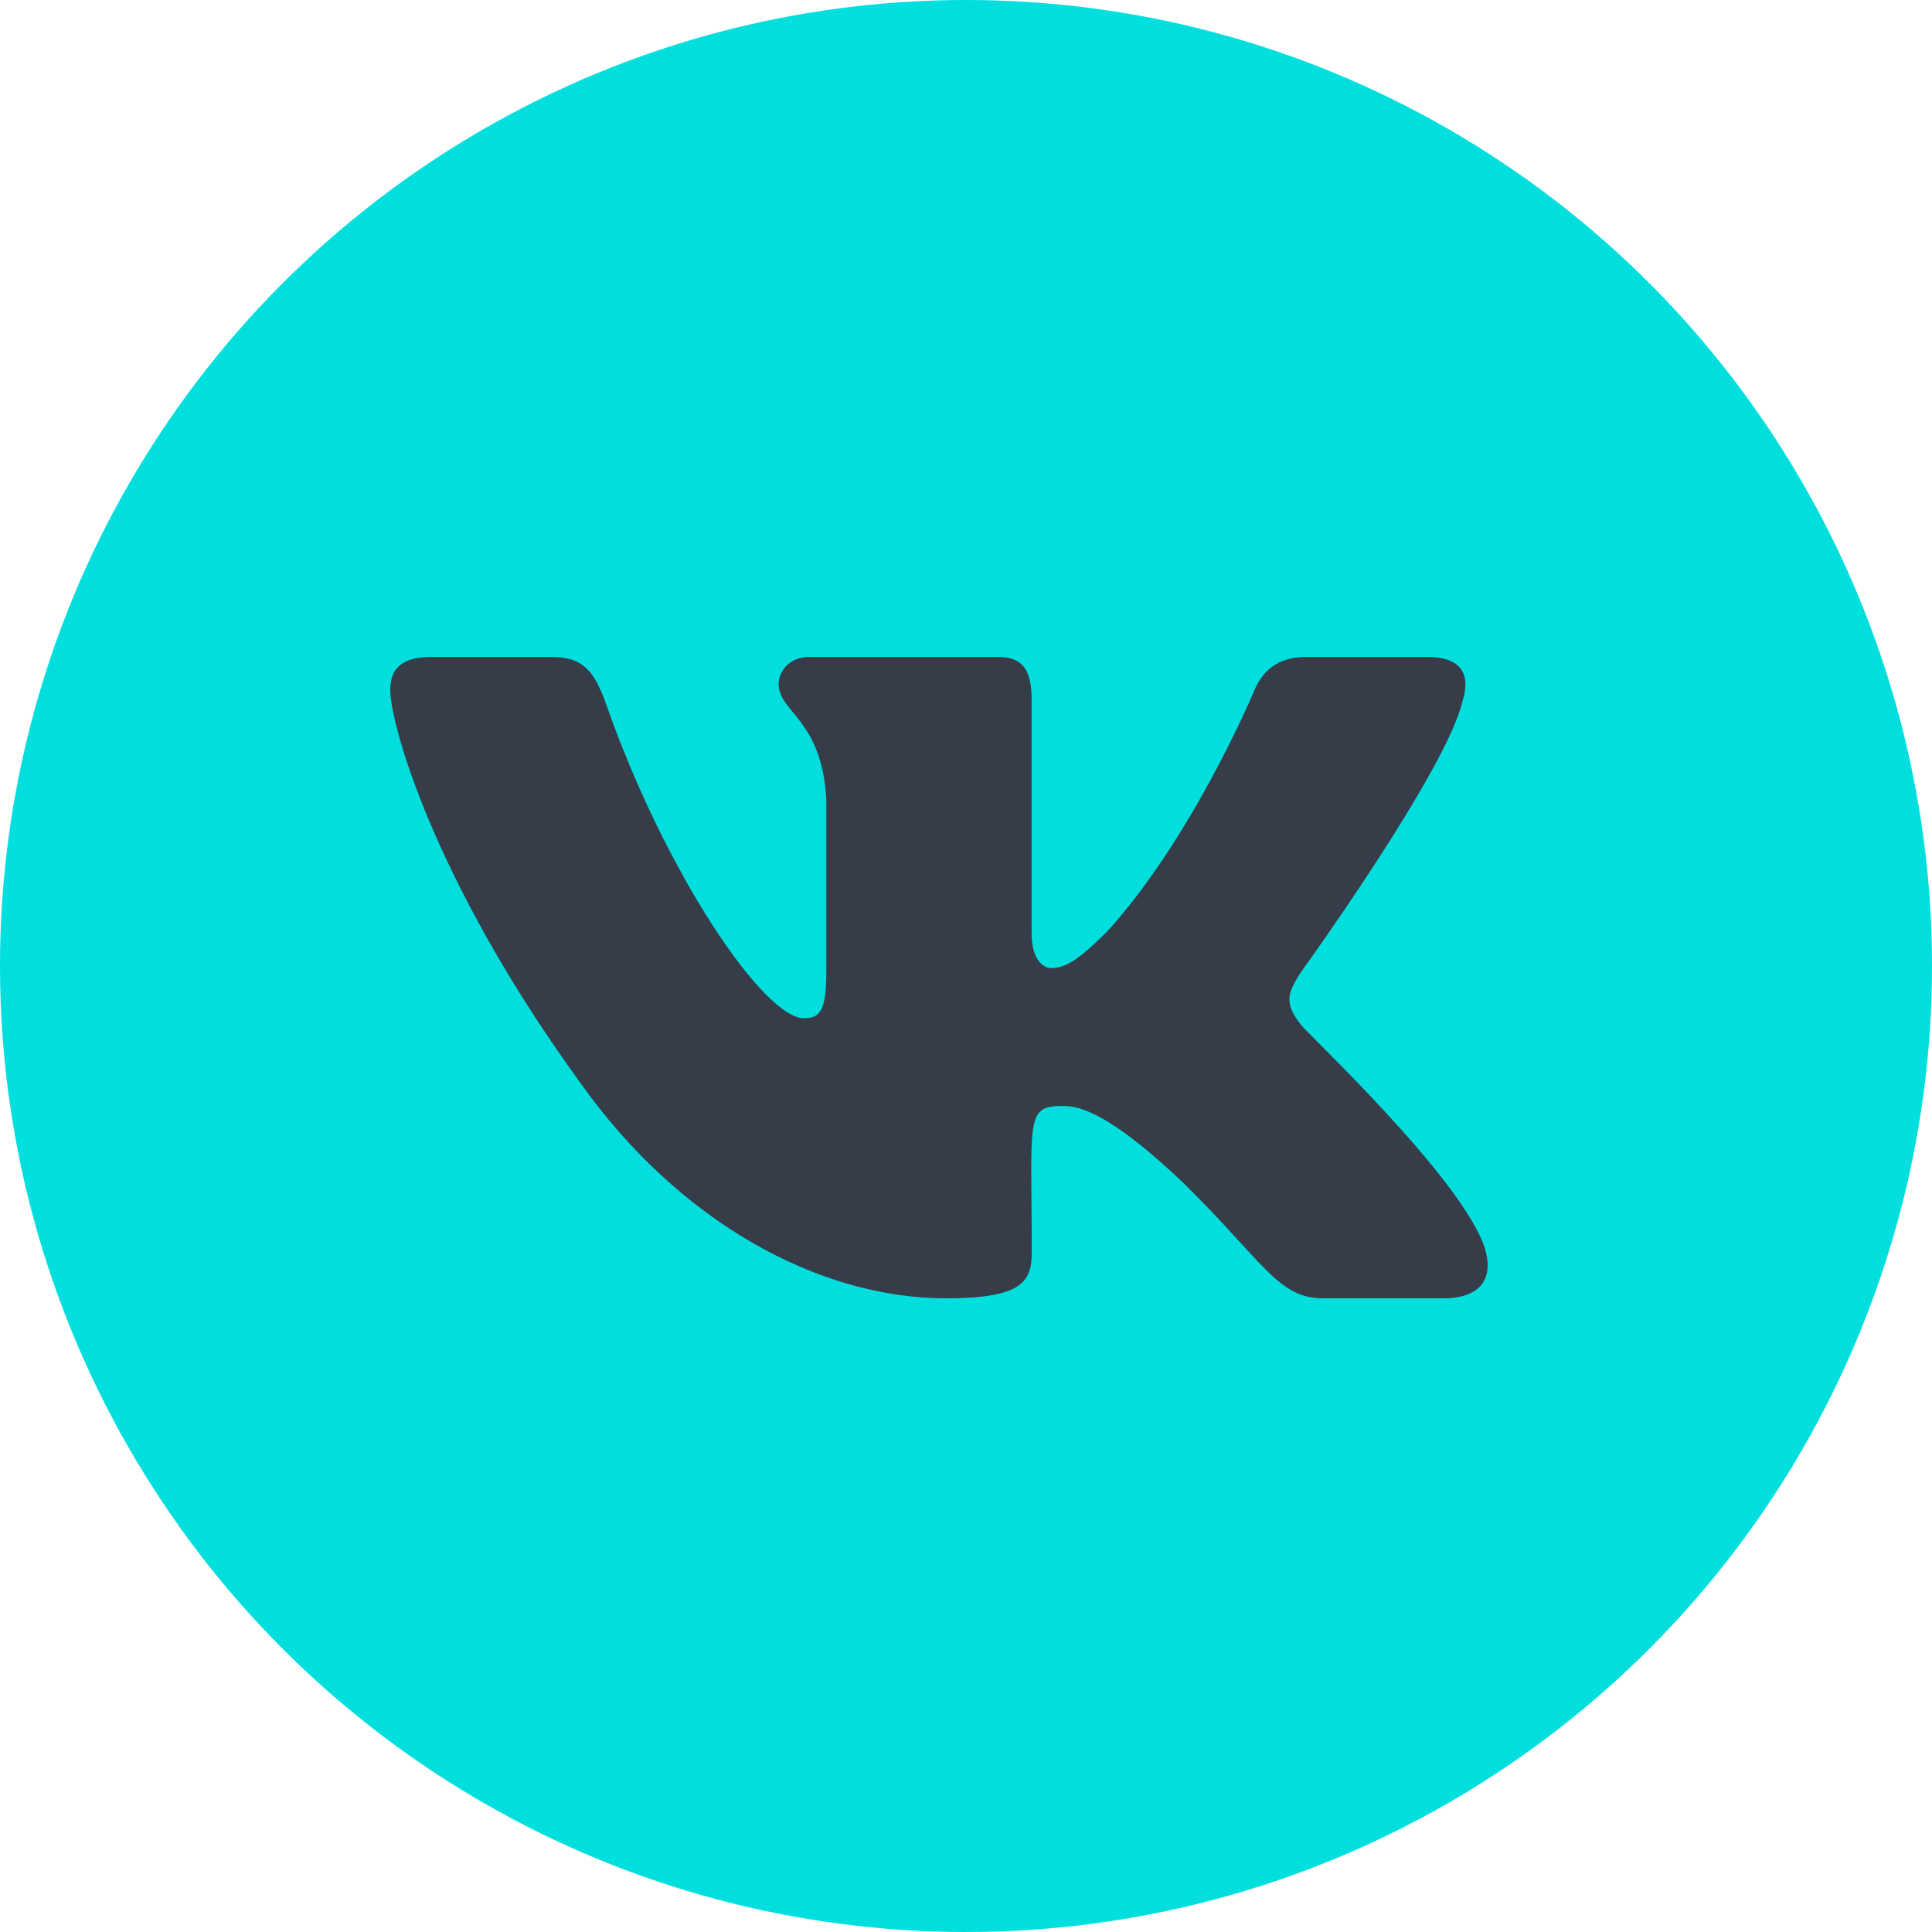 <?xml version="1.0" encoding="UTF-8"?> <svg xmlns="http://www.w3.org/2000/svg" width="500" height="500" viewBox="0 0 500 500" fill="none"> <g clip-path="url(#clip0_404_35)"> <circle cx="250" cy="250" r="250" fill="#00DEDE"></circle> <path d="M336.669 265.189C332.078 259.379 333.391 256.794 336.669 251.601C336.728 251.542 374.632 199.062 378.537 181.264L378.56 181.252C380.501 174.767 378.56 170 369.176 170H338.125C330.22 170 326.575 174.091 324.622 178.668C324.622 178.668 308.812 216.587 286.447 241.167C279.228 248.269 275.891 250.546 271.95 250.546C270.01 250.546 266.992 248.269 266.992 241.783V181.252C266.992 173.474 264.779 170 258.235 170H209.409C204.451 170 201.504 173.628 201.504 177.008C201.504 184.383 212.687 186.078 213.847 206.828V251.85C213.847 261.715 212.06 263.529 208.095 263.529C197.54 263.529 171.92 225.456 156.737 181.881C153.672 173.427 150.678 170.012 142.714 170.012H111.65C102.787 170.012 101 174.103 101 178.679C101 186.766 111.556 226.974 150.086 280.094C175.766 316.353 211.93 336 244.827 336C264.602 336 267.016 331.637 267.016 324.131C267.016 289.484 265.229 286.212 275.134 286.212C279.725 286.212 287.63 288.488 306.091 305.978C327.19 326.716 330.657 336 342.468 336H373.519C382.371 336 386.856 331.637 384.276 323.028C378.371 304.922 338.468 267.679 336.669 265.189Z" fill="#363D48"></path> </g> <defs> <clipPath id="clip0_404_35"> <rect width="500" height="500" fill="white"></rect> </clipPath> </defs> </svg> 